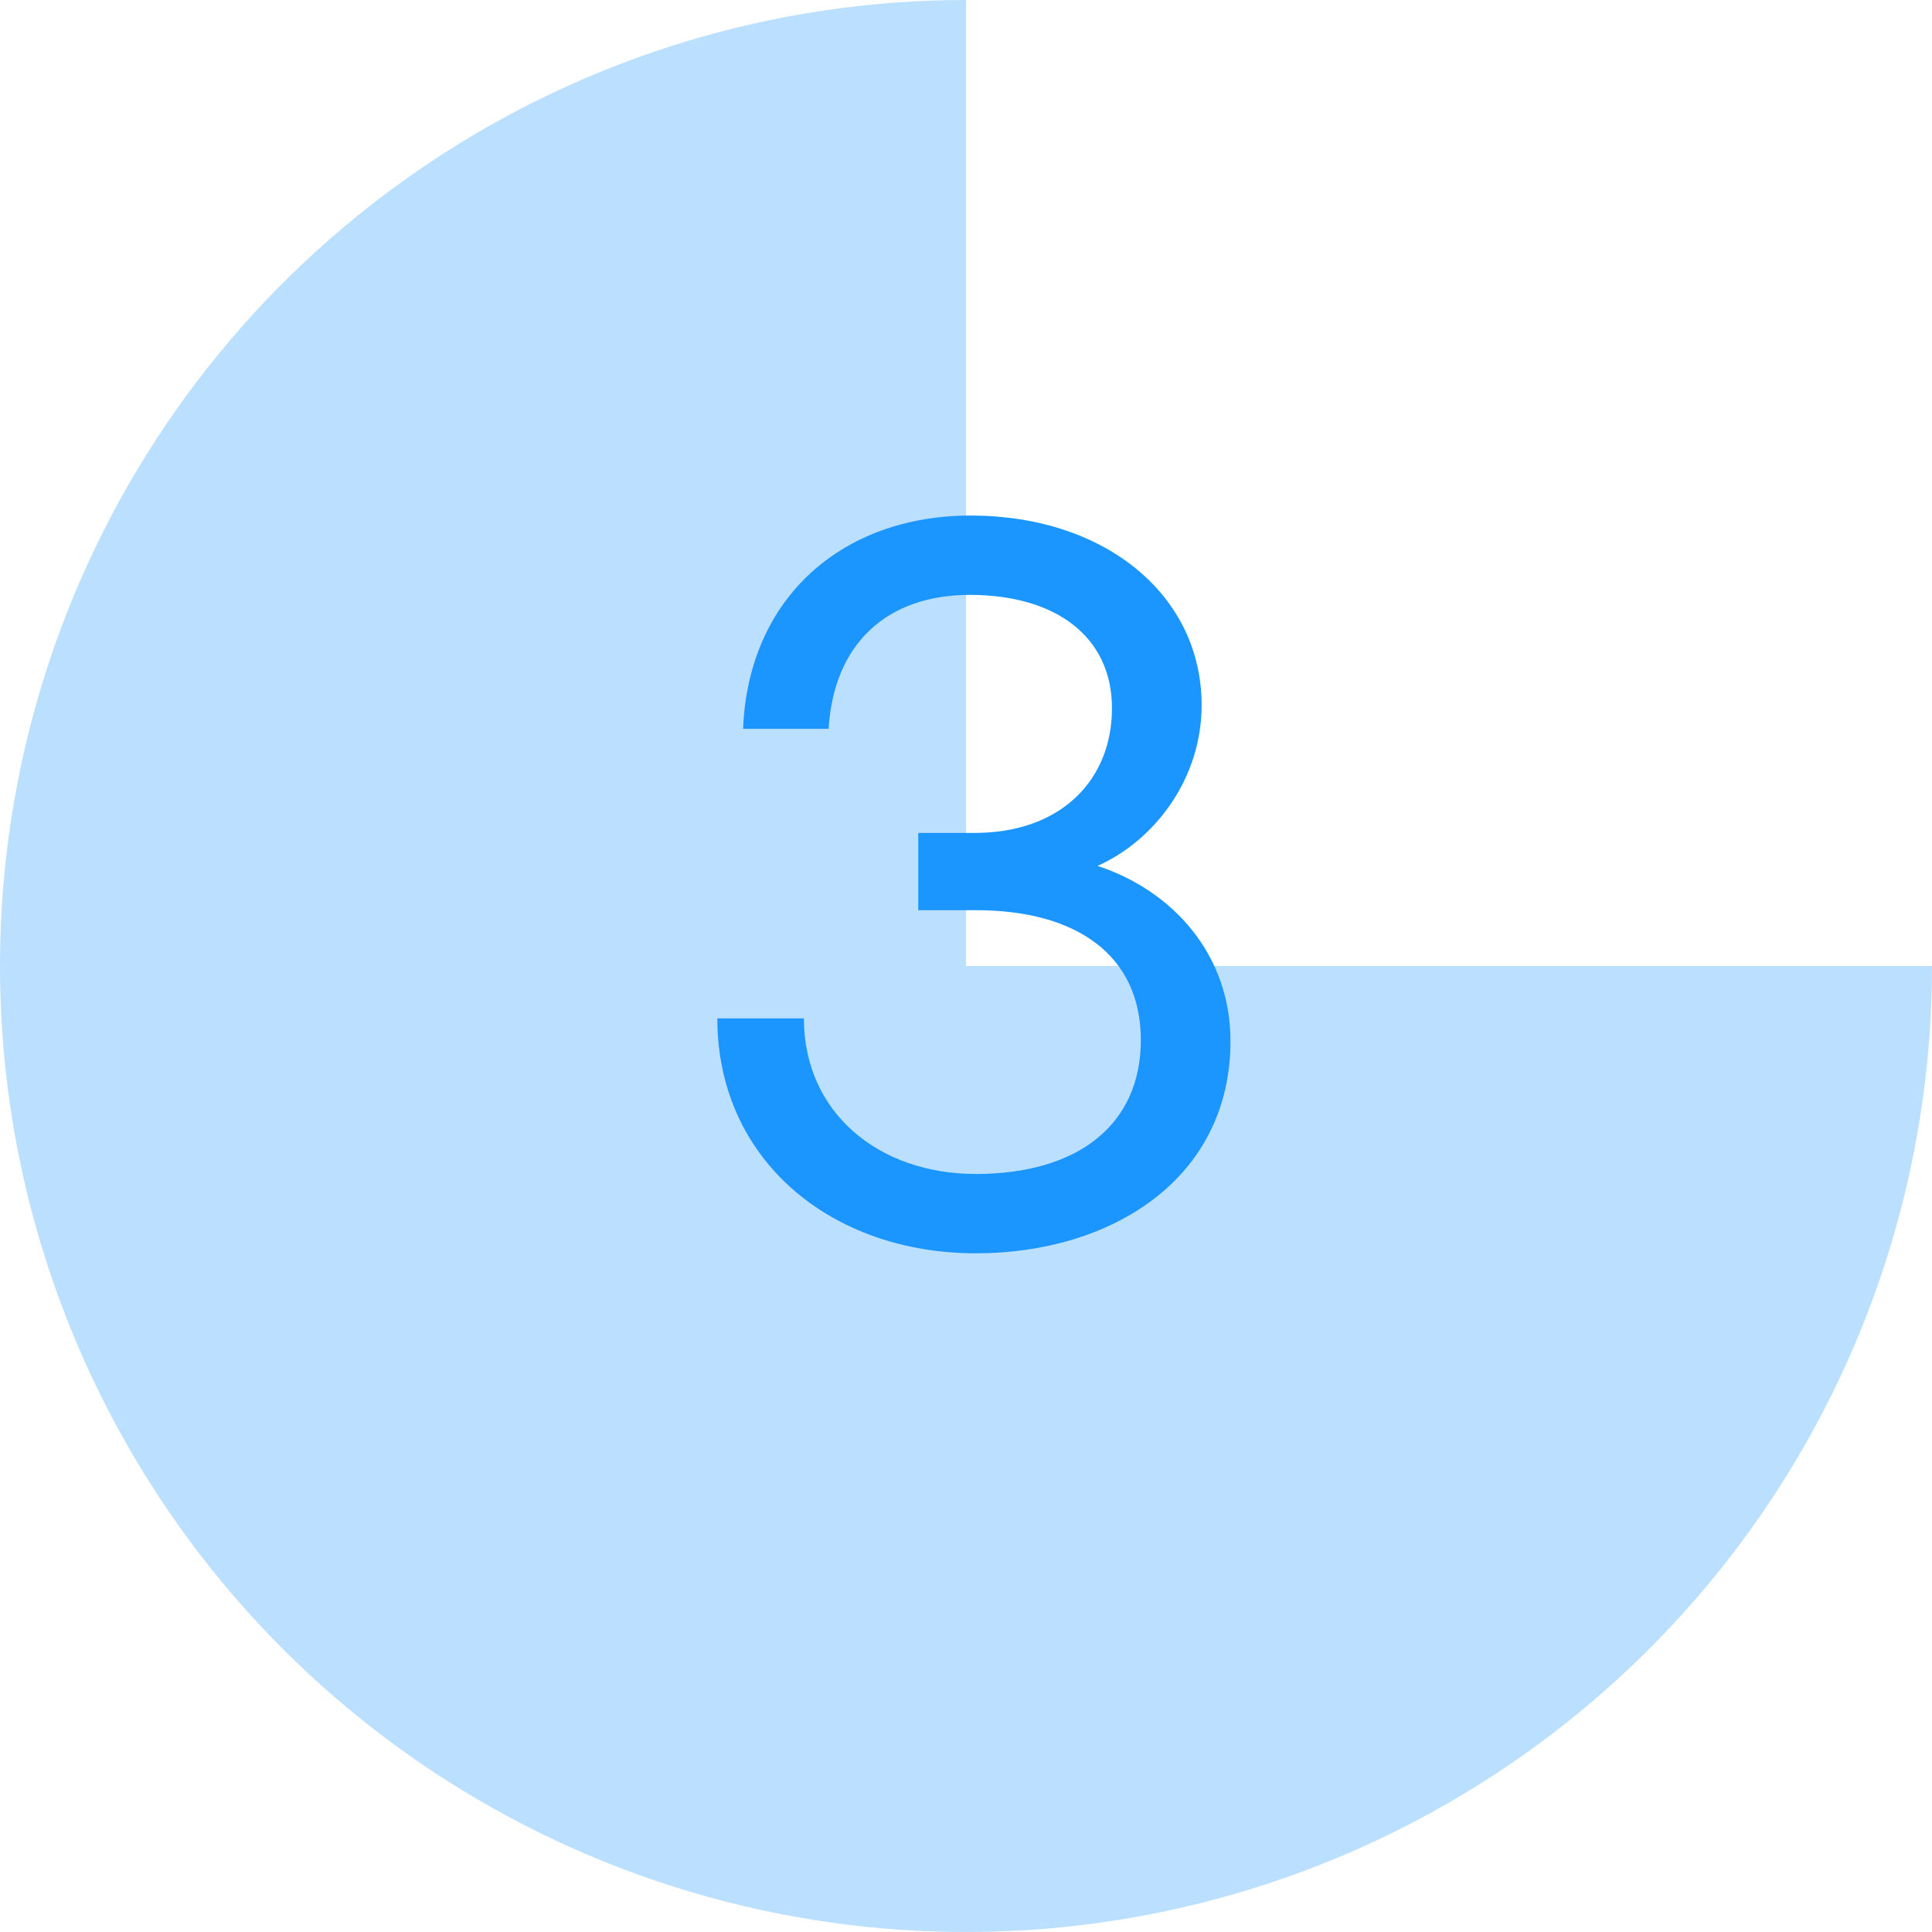 <svg width="90" height="90" viewBox="0 0 90 90" fill="none" xmlns="http://www.w3.org/2000/svg">
<path d="M90 45C90 53.9 87.361 62.6 82.416 70.001C77.472 77.401 70.443 83.169 62.221 86.575C53.998 89.981 44.95 90.872 36.221 89.135C27.492 87.399 19.474 83.113 13.18 76.82C6.887 70.526 2.601 62.508 0.865 53.779C-0.872 45.05 0.019 36.002 3.425 27.779C6.831 19.557 12.599 12.528 19.999 7.584C27.4 2.639 36.1 -1.06133e-07 45 0V45H90Z" fill="#BBDFFF"/>
<path d="M45.464 58.384C51.752 58.384 57.32 54.928 57.32 48.496C57.32 44.464 54.632 41.488 51.128 40.336C53.816 39.136 55.976 36.256 55.976 32.848C55.976 27.712 51.464 24.016 45.224 24.016C39.224 24.016 34.856 27.856 34.616 33.952H38.6C38.84 29.968 41.336 27.712 45.176 27.712C49.208 27.712 51.8 29.68 51.8 32.992C51.8 36.352 49.4 38.8 45.416 38.8H42.776V42.4H45.464C50.168 42.4 53.144 44.512 53.144 48.448C53.144 52.432 50.168 54.688 45.464 54.688C40.904 54.688 37.448 51.808 37.448 47.44H33.416C33.416 54.016 38.696 58.384 45.464 58.384Z" fill="#1B95FF"/>
</svg>
